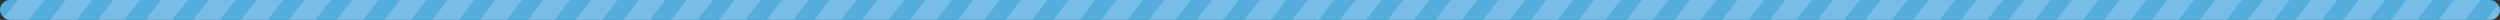 <?xml version="1.0" encoding="UTF-8"?> <svg xmlns="http://www.w3.org/2000/svg" width="2511" height="20" viewBox="0 0 2511 20" fill="none"><rect x="0" y="0" width="2511" height="20" fill="#333333" stroke="none"/> <rect width="2511" height="20" rx="10" fill="#55ADDE"></rect> <mask id="mask0_91_1929" style="mask-type:alpha" maskUnits="userSpaceOnUse" x="0" y="0" width="2511" height="20"> <rect width="2511" height="20" rx="10" fill="#55ADDE"></rect> </mask> <g mask="url(#mask0_91_1929)"> <rect width="22.555" height="42.139" transform="matrix(0.957 0.29 -0.613 0.79 25.59 -10)" fill="white" fill-opacity="0.2"></rect> <rect width="22.555" height="42.139" transform="matrix(0.957 0.29 -0.613 0.79 73.57 -10)" fill="white" fill-opacity="0.2"></rect> <rect width="22.555" height="42.139" transform="matrix(0.957 0.29 -0.613 0.79 121.551 -10)" fill="white" fill-opacity="0.2"></rect> <rect width="22.555" height="42.139" transform="matrix(0.957 0.29 -0.613 0.79 169.533 -10)" fill="white" fill-opacity="0.2"></rect> <rect width="22.555" height="42.139" transform="matrix(0.957 0.29 -0.613 0.79 217.514 -10)" fill="white" fill-opacity="0.2"></rect> <rect width="22.555" height="42.139" transform="matrix(0.957 0.29 -0.613 0.79 265.496 -10)" fill="white" fill-opacity="0.2"></rect> <rect width="22.555" height="42.139" transform="matrix(0.957 0.29 -0.613 0.79 313.475 -10)" fill="white" fill-opacity="0.2"></rect> <rect width="22.555" height="42.139" transform="matrix(0.957 0.29 -0.613 0.79 361.455 -10)" fill="white" fill-opacity="0.2"></rect> <rect width="22.555" height="42.139" transform="matrix(0.957 0.29 -0.613 0.79 409.438 -10)" fill="white" fill-opacity="0.2"></rect> <rect width="22.555" height="42.139" transform="matrix(0.957 0.29 -0.613 0.79 457.418 -10)" fill="white" fill-opacity="0.2"></rect> <rect width="22.555" height="42.139" transform="matrix(0.957 0.29 -0.613 0.79 505.398 -10)" fill="white" fill-opacity="0.2"></rect> <rect width="22.555" height="42.139" transform="matrix(0.957 0.29 -0.613 0.79 553.379 -10)" fill="white" fill-opacity="0.2"></rect> <rect width="22.555" height="42.139" transform="matrix(0.957 0.29 -0.613 0.79 601.361 -10)" fill="white" fill-opacity="0.2"></rect> <rect width="22.555" height="42.139" transform="matrix(0.957 0.29 -0.613 0.79 649.342 -10)" fill="white" fill-opacity="0.2"></rect> <rect width="22.555" height="42.139" transform="matrix(0.957 0.29 -0.613 0.79 697.322 -10)" fill="white" fill-opacity="0.2"></rect> <rect width="22.555" height="42.139" transform="matrix(0.957 0.29 -0.613 0.79 745.303 -10)" fill="white" fill-opacity="0.2"></rect> <rect width="22.555" height="42.139" transform="matrix(0.957 0.29 -0.613 0.79 793.283 -10)" fill="white" fill-opacity="0.2"></rect> <rect width="22.555" height="42.139" transform="matrix(0.957 0.29 -0.613 0.79 841.266 -10)" fill="white" fill-opacity="0.2"></rect> <rect width="22.555" height="42.139" transform="matrix(0.957 0.29 -0.613 0.79 889.246 -10)" fill="white" fill-opacity="0.2"></rect> <rect width="22.555" height="42.139" transform="matrix(0.957 0.29 -0.613 0.79 937.229 -10)" fill="white" fill-opacity="0.2"></rect> <rect width="22.555" height="42.139" transform="matrix(0.957 0.29 -0.613 0.79 985.207 -10)" fill="white" fill-opacity="0.2"></rect> <rect width="22.555" height="42.139" transform="matrix(0.957 0.29 -0.613 0.79 1033.19 -10)" fill="white" fill-opacity="0.2"></rect> <rect width="22.555" height="42.139" transform="matrix(0.957 0.29 -0.613 0.79 1081.17 -10)" fill="white" fill-opacity="0.2"></rect> <rect width="22.555" height="42.139" transform="matrix(0.957 0.29 -0.613 0.79 1129.15 -10)" fill="white" fill-opacity="0.2"></rect> <rect width="22.555" height="42.139" transform="matrix(0.957 0.29 -0.613 0.79 1177.13 -10)" fill="white" fill-opacity="0.2"></rect> <rect width="22.555" height="42.139" transform="matrix(0.957 0.29 -0.613 0.79 1225.11 -10)" fill="white" fill-opacity="0.2"></rect> <rect width="22.555" height="42.139" transform="matrix(0.957 0.29 -0.613 0.79 1273.09 -10)" fill="white" fill-opacity="0.2"></rect> <rect width="22.555" height="42.139" transform="matrix(0.957 0.29 -0.613 0.79 1321.07 -10)" fill="white" fill-opacity="0.2"></rect> <rect width="22.555" height="42.139" transform="matrix(0.957 0.29 -0.613 0.79 1369.05 -10)" fill="white" fill-opacity="0.2"></rect> <rect width="22.555" height="42.139" transform="matrix(0.957 0.29 -0.613 0.79 1417.04 -10)" fill="white" fill-opacity="0.2"></rect> <rect width="22.555" height="42.139" transform="matrix(0.957 0.29 -0.613 0.79 1465.02 -10)" fill="white" fill-opacity="0.2"></rect> <rect width="22.555" height="42.139" transform="matrix(0.957 0.29 -0.613 0.79 1513 -10)" fill="white" fill-opacity="0.2"></rect> <rect width="22.555" height="42.139" transform="matrix(0.957 0.29 -0.613 0.79 1560.98 -10)" fill="white" fill-opacity="0.2"></rect> <rect width="22.555" height="42.139" transform="matrix(0.957 0.29 -0.613 0.79 1608.96 -10)" fill="white" fill-opacity="0.2"></rect> <rect width="22.555" height="42.139" transform="matrix(0.957 0.29 -0.613 0.79 1656.94 -10)" fill="white" fill-opacity="0.2"></rect> <rect width="22.555" height="42.139" transform="matrix(0.957 0.29 -0.613 0.79 1704.92 -10)" fill="white" fill-opacity="0.2"></rect> <rect width="22.555" height="42.139" transform="matrix(0.957 0.29 -0.613 0.79 1752.9 -10)" fill="white" fill-opacity="0.2"></rect> <rect width="22.555" height="42.139" transform="matrix(0.957 0.29 -0.613 0.79 1800.88 -10)" fill="white" fill-opacity="0.2"></rect> <rect width="22.555" height="42.139" transform="matrix(0.957 0.29 -0.613 0.79 1848.86 -10)" fill="white" fill-opacity="0.2"></rect> <rect width="22.555" height="42.139" transform="matrix(0.957 0.29 -0.613 0.79 1896.84 -10)" fill="white" fill-opacity="0.2"></rect> <rect width="22.555" height="42.139" transform="matrix(0.957 0.29 -0.613 0.79 1944.83 -10)" fill="white" fill-opacity="0.2"></rect> <rect width="22.555" height="42.139" transform="matrix(0.957 0.29 -0.613 0.79 1992.81 -10)" fill="white" fill-opacity="0.2"></rect> <rect width="22.555" height="42.139" transform="matrix(0.957 0.29 -0.613 0.79 2040.79 -10)" fill="white" fill-opacity="0.2"></rect> <rect width="22.555" height="42.139" transform="matrix(0.957 0.29 -0.613 0.79 2088.77 -10)" fill="white" fill-opacity="0.2"></rect> <rect width="22.555" height="42.139" transform="matrix(0.957 0.29 -0.613 0.79 2136.75 -10)" fill="white" fill-opacity="0.2"></rect> <rect width="22.555" height="42.139" transform="matrix(0.957 0.29 -0.613 0.79 2184.73 -10)" fill="white" fill-opacity="0.2"></rect> <rect width="22.555" height="42.139" transform="matrix(0.957 0.29 -0.613 0.79 2232.71 -10)" fill="white" fill-opacity="0.2"></rect> <rect width="22.555" height="42.139" transform="matrix(0.957 0.29 -0.613 0.79 2280.69 -10)" fill="white" fill-opacity="0.2"></rect> <rect width="22.555" height="42.139" transform="matrix(0.957 0.29 -0.613 0.79 2328.67 -10)" fill="white" fill-opacity="0.2"></rect> <rect width="22.555" height="42.139" transform="matrix(0.957 0.29 -0.613 0.79 2376.65 -10)" fill="white" fill-opacity="0.2"></rect> <rect width="22.555" height="42.139" transform="matrix(0.957 0.29 -0.613 0.79 2424.63 -10)" fill="white" fill-opacity="0.2"></rect> <rect width="22.555" height="42.139" transform="matrix(0.957 0.29 -0.613 0.79 2472.61 -10)" fill="white" fill-opacity="0.2"></rect> <rect width="22.555" height="42.139" transform="matrix(0.957 0.29 -0.613 0.79 2520.6 -10)" fill="white" fill-opacity="0.2"></rect> </g> </svg> 